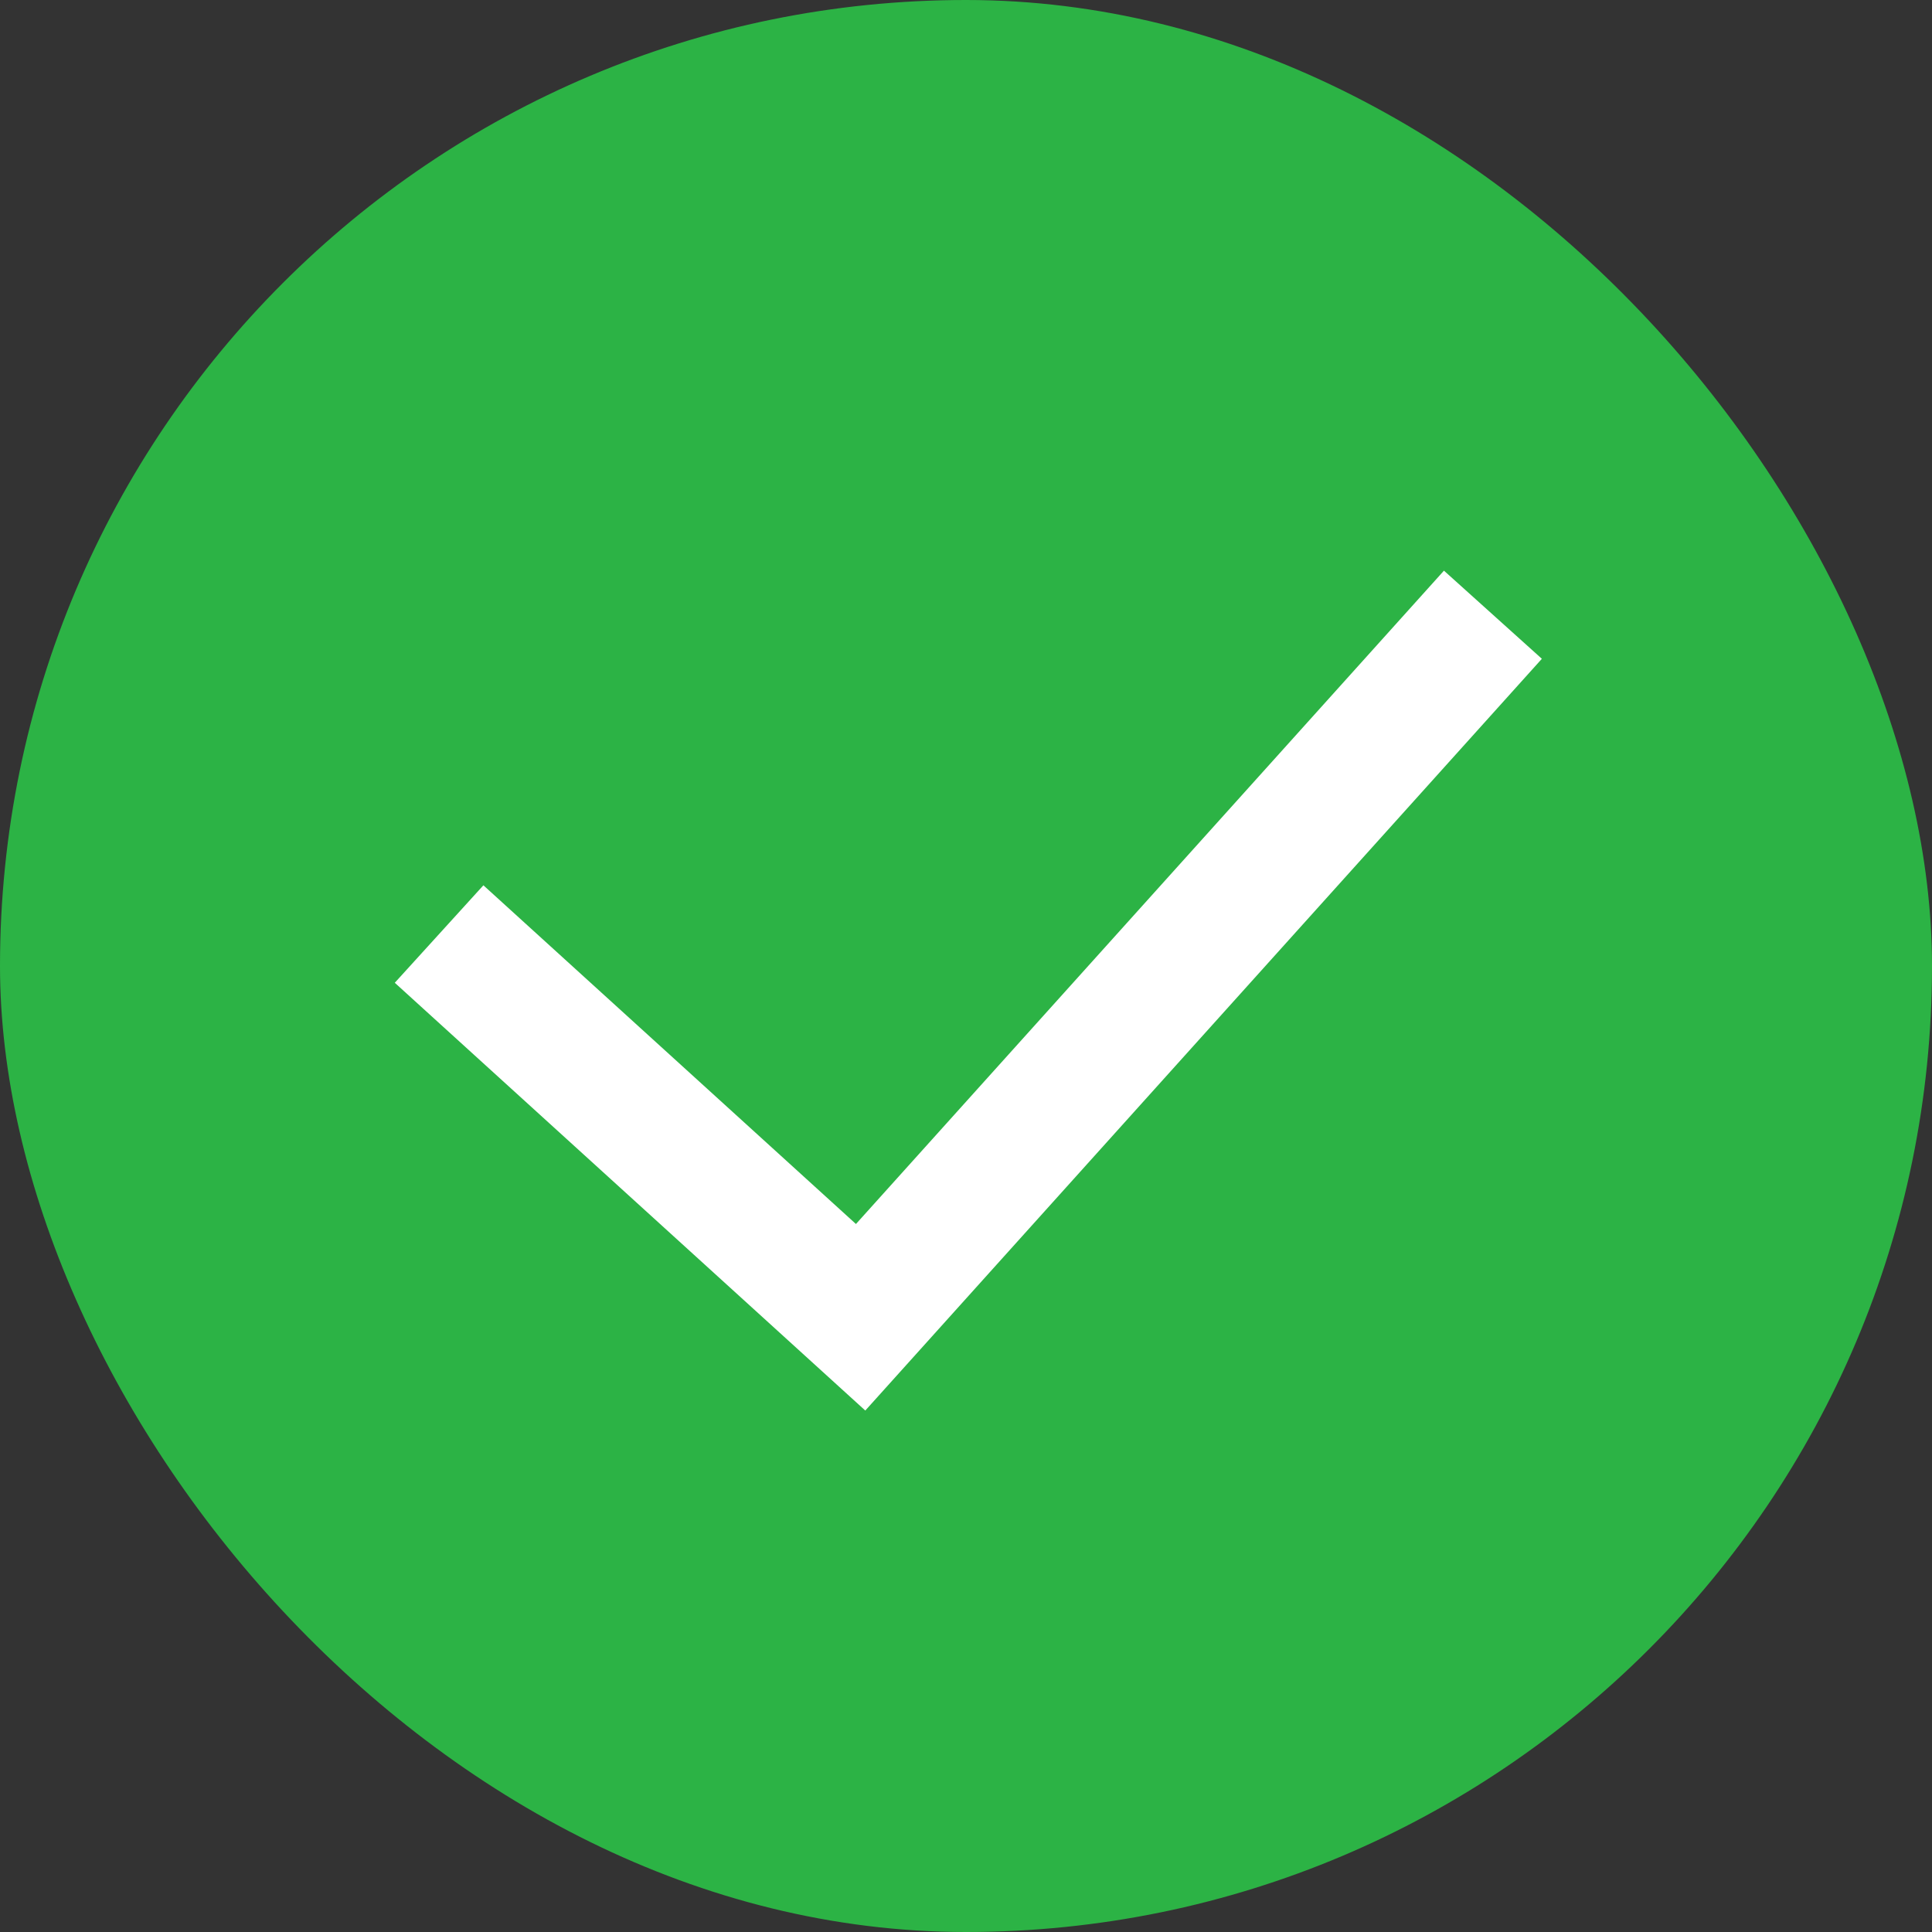 <svg width="22" height="22" viewBox="0 0 22 22" fill="none" xmlns="http://www.w3.org/2000/svg">
<rect x="0" y="0" width="22" height="22" fill="#333333" stroke="none"/>
<rect width="22" height="22" rx="11" fill="#2CB345"/>
<path d="M5 10.636L9.8 15L17 7" stroke="white" stroke-width="1.5"/>
</svg>
